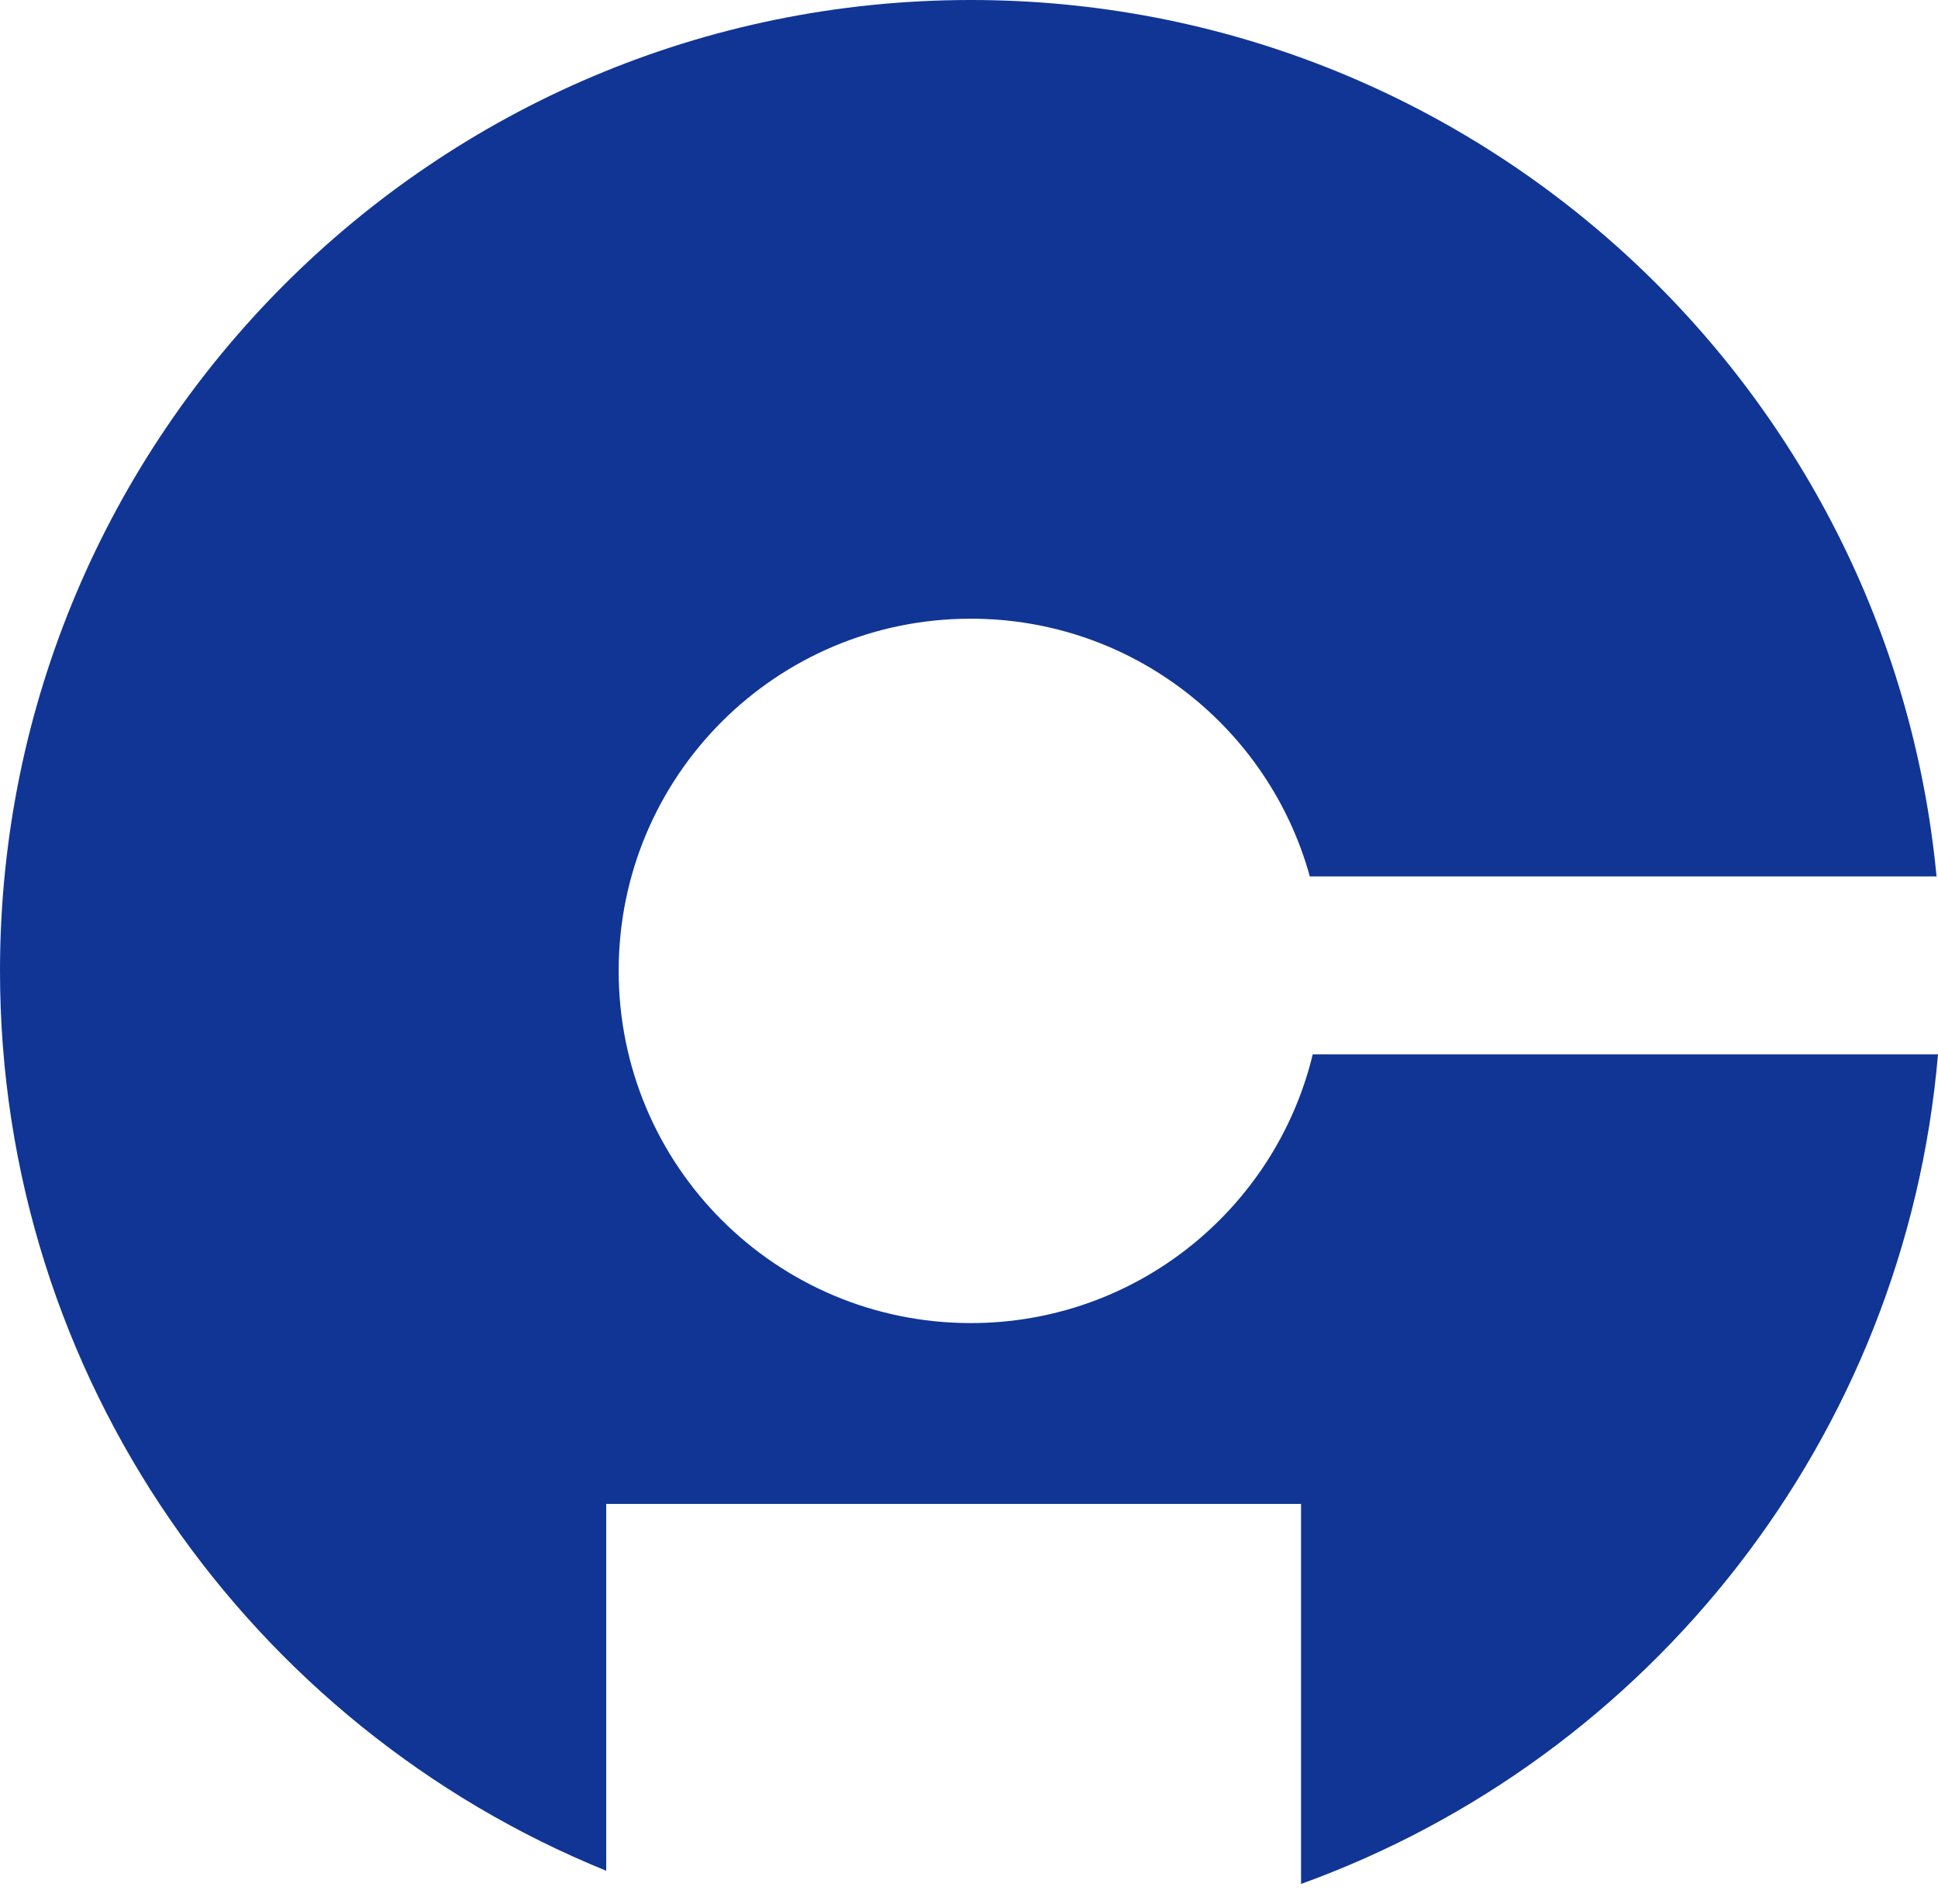 <svg width="57" height="56" viewBox="0 0 57 56" fill="none" xmlns="http://www.w3.org/2000/svg">
<g clip-path="url(#clip0_4_724)">
<path d="M38.61 31.009C37.512 35.552 33.42 38.912 28.554 38.912C22.826 38.912 18.196 34.282 18.196 28.554C18.196 22.826 22.826 18.196 28.554 18.196C33.313 18.196 37.318 21.405 38.524 25.776H56.957C55.579 11.327 43.391 0 28.554 0C12.791 0 0 12.791 0 28.554C0 40.527 7.386 50.777 17.83 55.019V44.23H38.266V55.407C48.516 51.703 56.031 42.292 57 31.009H38.61Z" fill="#103595"/>
</g>
<defs>
<clipPath id="clip0_4_724">
<rect width="57" height="56" fill="white"/>
</clipPath>
</defs>
</svg>
